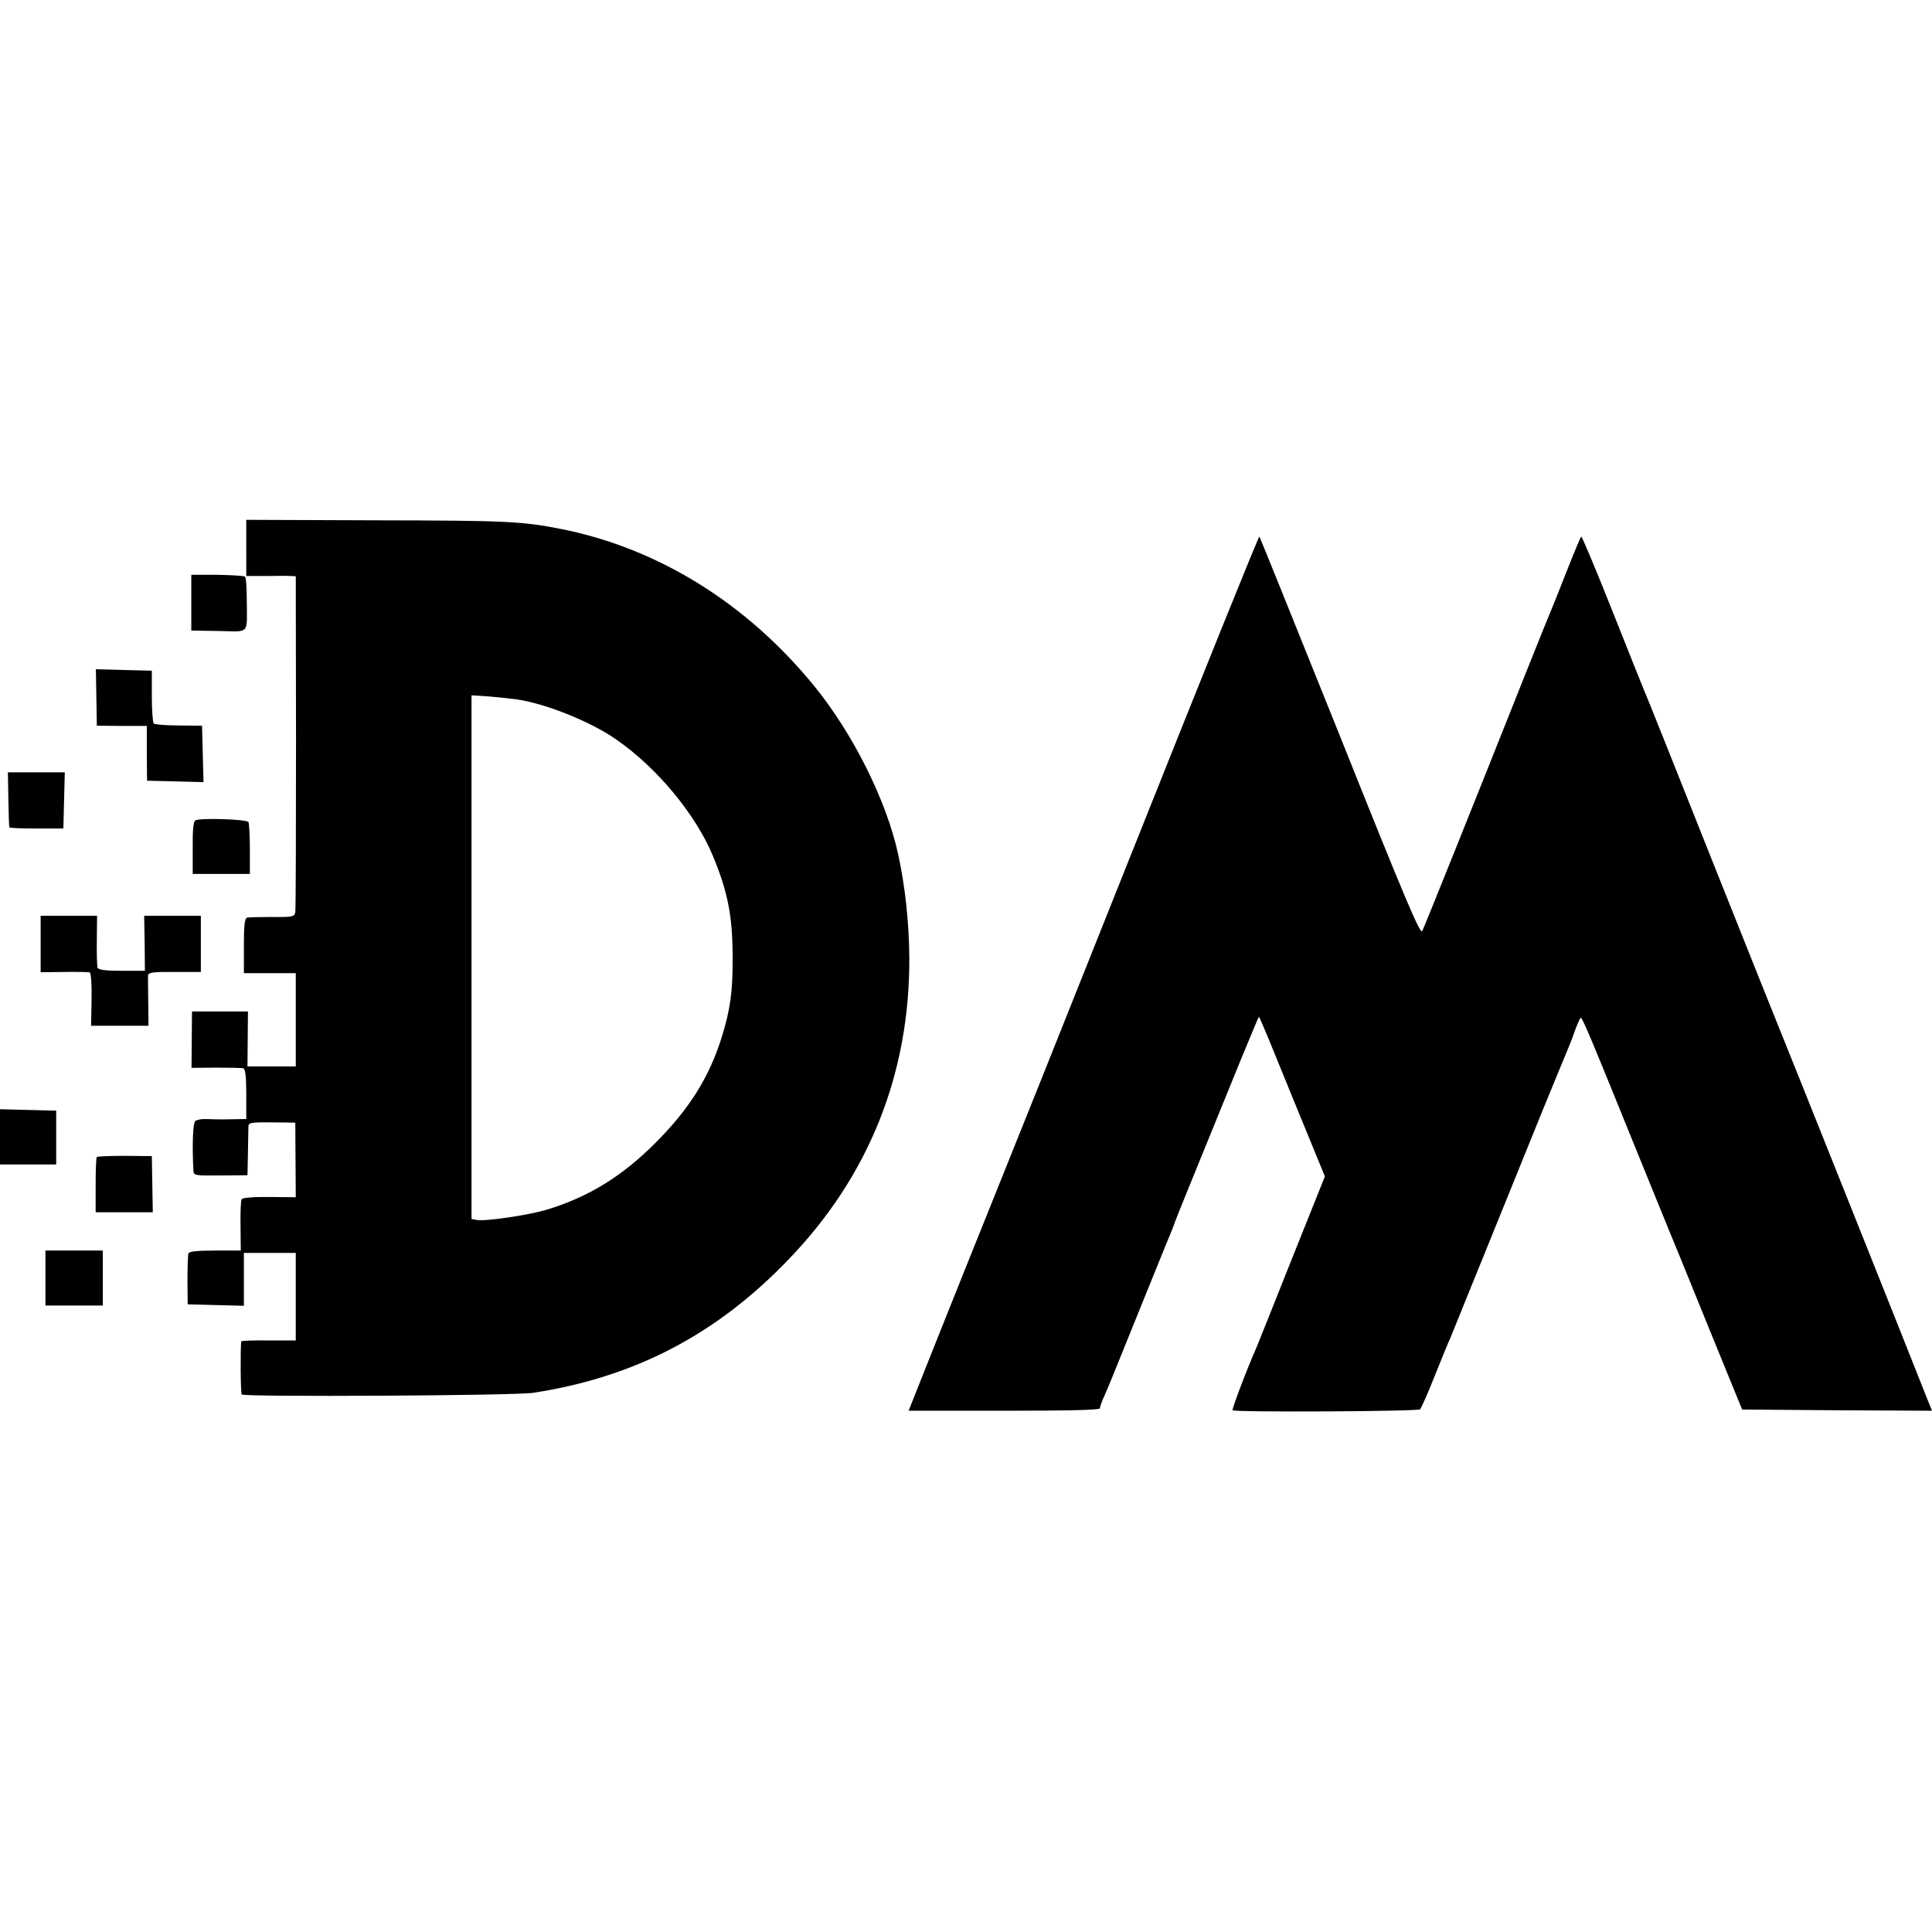 <?xml version="1.0" standalone="no"?>
<!DOCTYPE svg PUBLIC "-//W3C//DTD SVG 20010904//EN"
 "http://www.w3.org/TR/2001/REC-SVG-20010904/DTD/svg10.dtd">
<svg version="1.0" xmlns="http://www.w3.org/2000/svg"
 width="808pt" height="808pt" viewBox="0 0 808 808"
 preserveAspectRatio="xMidYMid meet">
<g transform="translate(0,808) scale(0.1,-0.1)"
fill="#000000" stroke="none">
<path d="M1030 5788 l0 -117 83 0 c45 1 91 1 103 0 l21 -1 1 -692 c0 -381 -1
-702 -3 -713 -4 -19 -11 -21 -97 -20 -51 0 -99 -1 -105 -3 -10 -3 -13 -36 -13
-118 l0 -114 108 0 109 0 0 -195 0 -195 -101 0 -101 0 1 115 1 115 -117 0
-117 0 -1 -118 -1 -118 102 1 c56 0 108 -1 115 -3 8 -3 12 -34 12 -108 l0
-104 -67 -1 c-38 -1 -83 0 -101 1 -18 1 -38 -3 -45 -8 -10 -9 -14 -95 -8 -208
1 -20 6 -21 114 -20 l112 1 2 95 c1 52 2 102 2 111 1 14 15 16 99 15 l97 -1 1
-156 1 -156 -109 1 c-63 1 -113 -3 -117 -9 -4 -5 -6 -56 -5 -112 l1 -103 -107
0 c-77 0 -109 -4 -112 -12 -2 -7 -4 -58 -4 -113 l1 -100 118 -3 117 -3 0 111
0 110 108 0 109 0 0 -183 0 -183 -113 0 c-63 1 -114 -1 -115 -4 -4 -29 -3
-214 2 -222 7 -11 1144 -5 1219 7 424 65 768 244 1070 560 334 347 505 775
503 1258 -1 147 -17 299 -47 436 -49 223 -188 502 -350 701 -282 347 -655 578
-1061 658 -163 32 -225 35 -782 36 l-533 2 0 -118z m1131 -633 c121 -17 314
-95 418 -169 170 -118 329 -311 401 -482 64 -153 84 -256 84 -429 1 -142 -10
-217 -45 -331 -52 -167 -134 -299 -274 -440 -143 -144 -283 -230 -461 -284
-75 -22 -255 -49 -290 -42 l-22 4 0 1095 0 1095 77 -5 c42 -4 92 -9 112 -12z"/>
<path d="M4731 4508 c-292 -733 -536 -1342 -541 -1353 -7 -16 -272 -677 -371
-927 l-19 -48 400 0 c263 0 400 3 400 10 0 6 8 29 19 53 21 47 17 39 166 407
59 146 112 276 118 290 5 14 11 30 13 35 3 9 48 121 270 665 42 102 77 186 79
188 1 1 33 -73 70 -165 38 -93 99 -243 137 -335 l69 -168 -137 -342 c-75 -189
-142 -356 -149 -373 -44 -100 -104 -260 -100 -263 9 -9 776 -5 784 4 5 5 33
68 61 139 29 72 58 144 66 160 7 17 46 113 87 215 42 102 104 257 140 345 36
88 106 261 156 385 51 124 98 239 105 255 7 17 22 53 31 80 10 28 21 53 25 58
6 7 37 -68 260 -618 56 -137 106 -261 112 -275 6 -14 77 -187 157 -385 l147
-360 397 -3 397 -2 -19 47 c-86 219 -596 1495 -606 1518 -7 17 -138 343 -290
725 -152 382 -282 709 -290 725 -7 17 -68 169 -135 338 -67 169 -125 306 -127
303 -3 -2 -30 -67 -60 -143 -30 -76 -58 -147 -63 -158 -5 -11 -54 -132 -109
-270 -236 -594 -424 -1061 -433 -1079 -8 -16 -73 137 -343 813 -184 458 -336
835 -338 837 -3 3 -244 -595 -536 -1328z"/>
<path d="M800 5560 l0 -117 115 -2 c132 -2 118 -19 117 132 0 49 -3 92 -7 95
-4 4 -56 7 -116 8 l-109 0 0 -116z"/>
<path d="M403 5163 l2 -118 104 -1 105 0 0 -115 1 -114 118 -3 118 -3 -3 118
-3 118 -97 1 c-54 0 -101 4 -105 8 -4 4 -8 55 -8 114 l0 107 -117 3 -117 3 2
-118z"/>
<path d="M35 4738 c1 -62 3 -115 4 -118 0 -3 52 -5 114 -5 l112 0 3 118 3 117
-119 0 -119 0 2 -112z"/>
<path d="M817 4649 c-8 -5 -12 -39 -11 -116 l0 -108 120 0 119 0 0 103 c0 57
-3 109 -6 114 -8 12 -202 18 -222 7z"/>
<path d="M170 4132 l0 -118 98 1 c53 1 102 0 107 -2 6 -2 9 -47 8 -113 l-2
-110 120 0 120 0 -1 98 c-1 53 -1 104 -1 112 1 13 19 16 111 15 l110 0 0 118
0 117 -118 0 -119 0 2 -115 1 -115 -97 0 c-69 0 -98 4 -101 13 -2 6 -4 58 -3
115 l1 102 -118 0 -118 0 0 -118z"/>
<path d="M0 3325 l0 -115 118 0 117 0 0 113 0 112 -117 3 -118 3 0 -116z"/>
<path d="M405 3241 c-3 -2 -5 -55 -5 -118 l0 -113 120 0 119 0 -2 117 -2 118
-113 1 c-62 0 -115 -2 -117 -5z"/>
<path d="M190 2735 l0 -115 120 0 120 0 0 115 0 115 -120 0 -120 0 0 -115z"/>
</g>
</svg>

